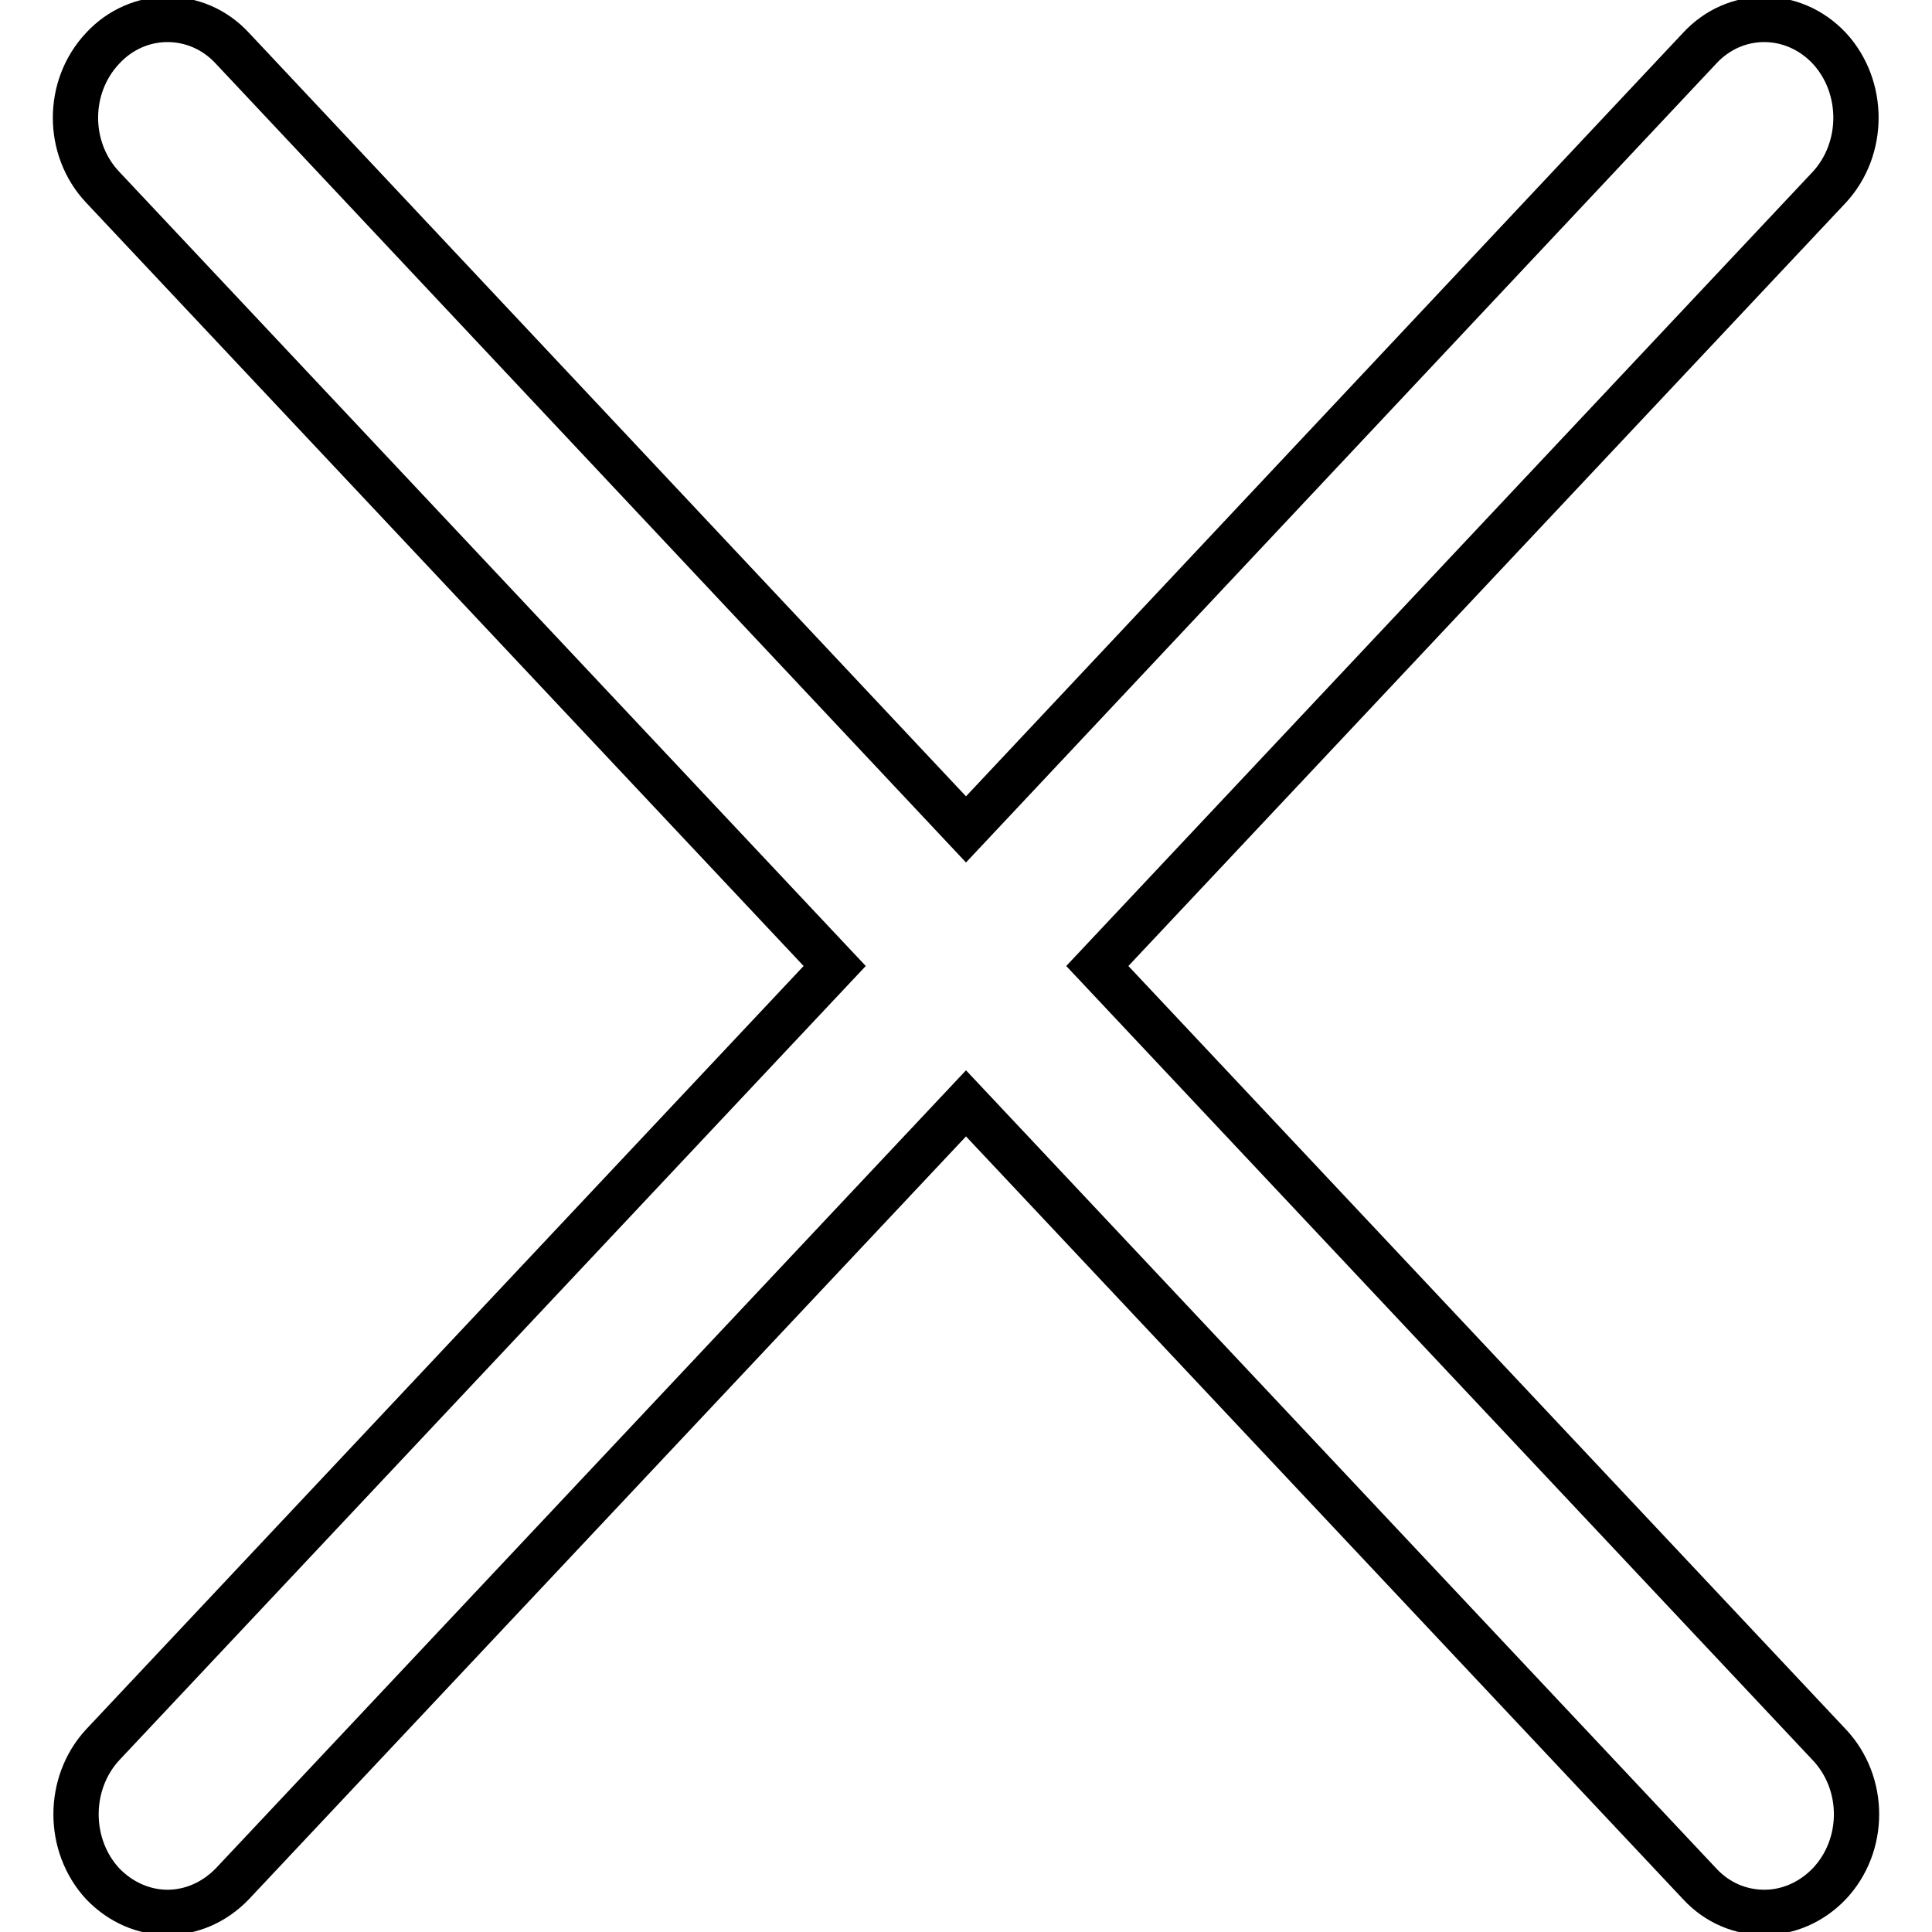 <?xml version="1.0" encoding="utf-8"?>
<!-- Svg Vector Icons : http://www.onlinewebfonts.com/icon -->
<!DOCTYPE svg PUBLIC "-//W3C//DTD SVG 1.1//EN" "http://www.w3.org/Graphics/SVG/1.1/DTD/svg11.dtd">
<svg version="1.1" xmlns="http://www.w3.org/2000/svg" xmlns:xlink="http://www.w3.org/1999/xlink" x="0px" y="0px" viewBox="0 0 256 256" enable-background="new 0 0 256 256" xml:space="preserve">
<g> <path stroke-width="6" fill-opacity="0" stroke="#000000"  d="M145.4,128l97-103.2c4.7-5.1,4.7-13.3,0-18.4c-4.8-5.1-12.5-5.1-17.2,0L128,109.9L30.8,6.4 c-4.7-5.1-12.5-5.1-17.2,0c-4.8,5.1-4.8,13.3,0,18.4l97,103.2l-97,103.2c-4.7,5.1-4.7,13.3,0,18.4c2.4,2.5,5.5,3.8,8.6,3.8 c3.1,0,6.2-1.3,8.6-3.8L128,146.2l97.2,103.4c2.4,2.6,5.5,3.8,8.6,3.8c3.1,0,6.2-1.3,8.6-3.8c4.8-5.1,4.8-13.3,0-18.4L145.4,128z" /></g>
</svg>